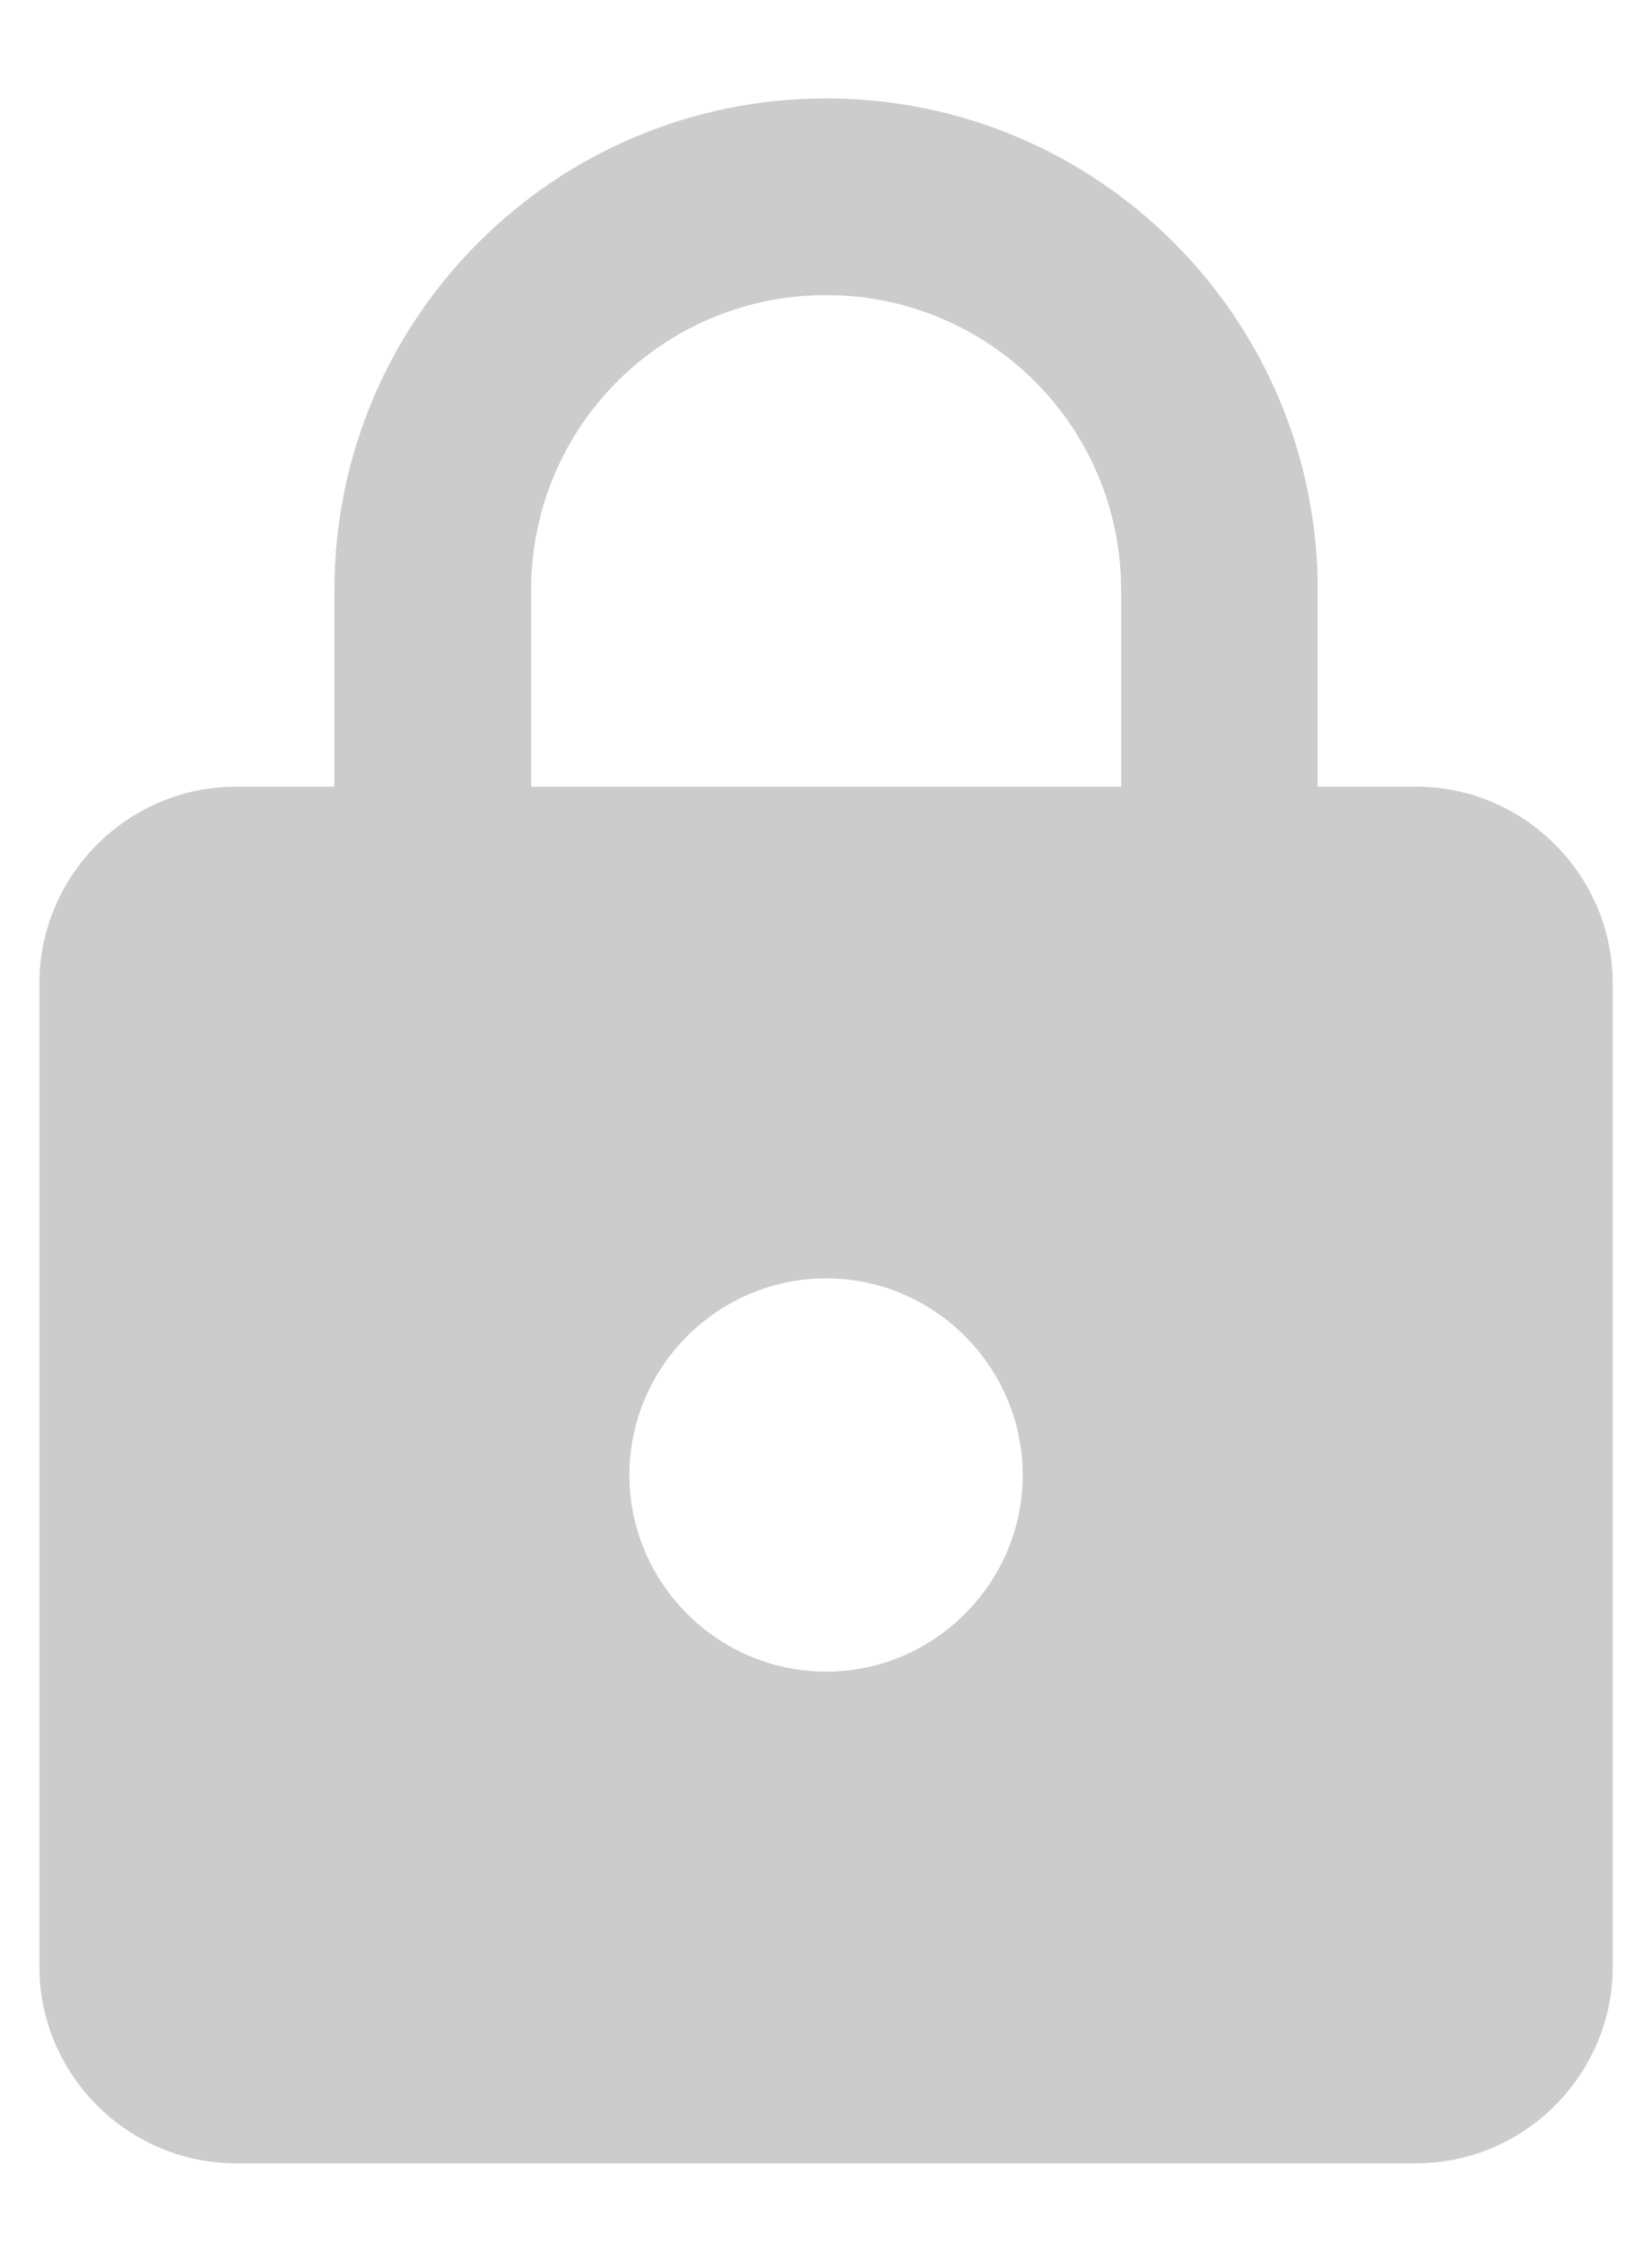 <svg width="14" height="19" viewBox="0 0 14 19" fill="none" xmlns="http://www.w3.org/2000/svg">
<path d="M12.001 6.667H11.167V5.001C11.167 2.701 9.301 0.834 7.001 0.834C4.701 0.834 2.834 2.701 2.834 5.001V6.667H2.001C1.084 6.667 0.334 7.417 0.334 8.334V16.667C0.334 17.584 1.084 18.334 2.001 18.334H12.001C12.917 18.334 13.667 17.584 13.667 16.667V8.334C13.667 7.417 12.917 6.667 12.001 6.667ZM7.001 14.167C6.084 14.167 5.334 13.417 5.334 12.501C5.334 11.584 6.084 10.834 7.001 10.834C7.917 10.834 8.667 11.584 8.667 12.501C8.667 13.417 7.917 14.167 7.001 14.167ZM4.501 6.667V5.001C4.501 3.617 5.617 2.501 7.001 2.501C8.384 2.501 9.501 3.617 9.501 5.001V6.667H4.501Z" fill="#CCCCCC"/>
</svg>
